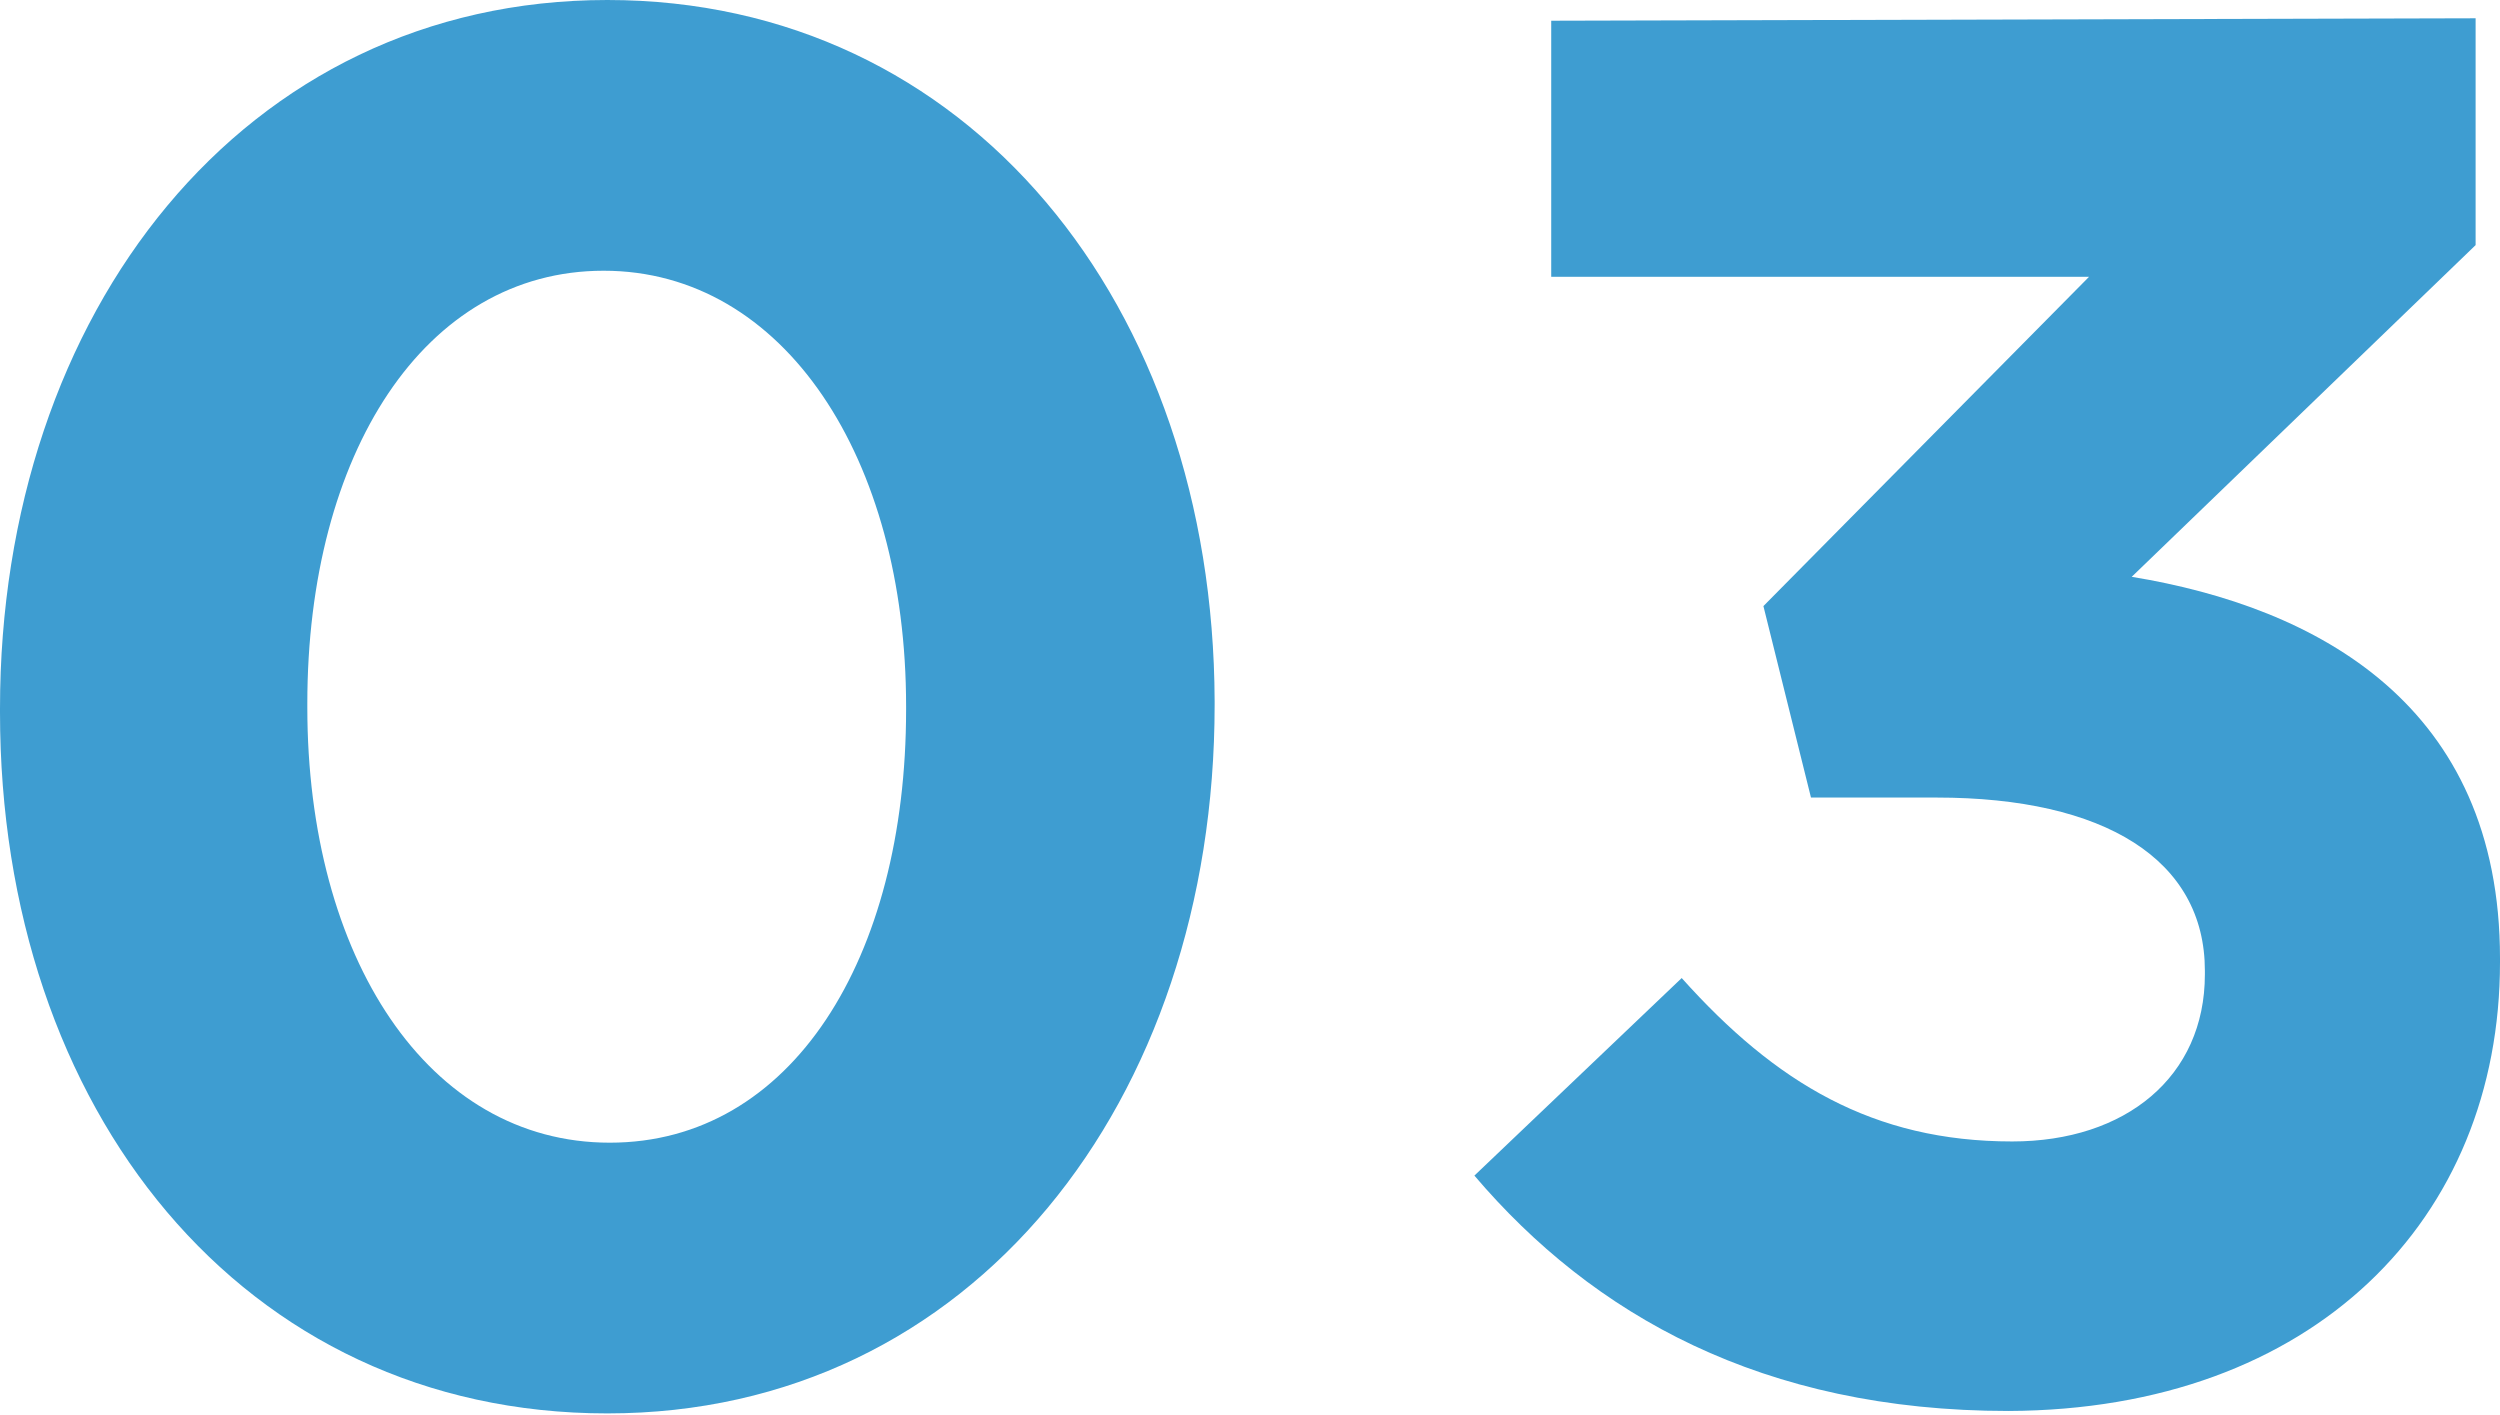 <?xml version="1.0" encoding="UTF-8"?><svg id="_レイヤー_2" xmlns="http://www.w3.org/2000/svg" viewBox="0 0 20.5 11.6"><defs><style>.cls-1{fill:#3e9dd1;}</style></defs><g id="_レイヤー_4"><g><path class="cls-1" d="M0,5.84v-.03C0,2.56,2,0,4.98,0c2.96,0,4.97,2.5,4.98,5.75v.03c0,3.25-1.99,5.81-4.98,5.81S0,9.1,0,5.84Zm7.43-.02v-.03c0-2.03-1-3.57-2.48-3.57-1.47,0-2.43,1.5-2.43,3.55v.03c0,2.05,.99,3.57,2.48,3.57,1.49,0,2.43-1.51,2.43-3.55Z"/><path class="cls-1" d="M12.09,9.64l1.7-1.62c.77,.86,1.57,1.34,2.71,1.34,.93,0,1.58-.53,1.58-1.37v-.03c0-.91-.82-1.42-2.2-1.42h-1.03s-.39-1.57-.39-1.57l2.67-2.7h-4.41s0-2.1,0-2.1l7.58-.02v1.86s-2.82,2.72-2.82,2.72c1.52,.25,3.02,1.05,3.02,3.13v.03c0,2.11-1.53,3.67-4.03,3.68-2.02,0-3.41-.79-4.38-1.93Z"/></g></g></svg>